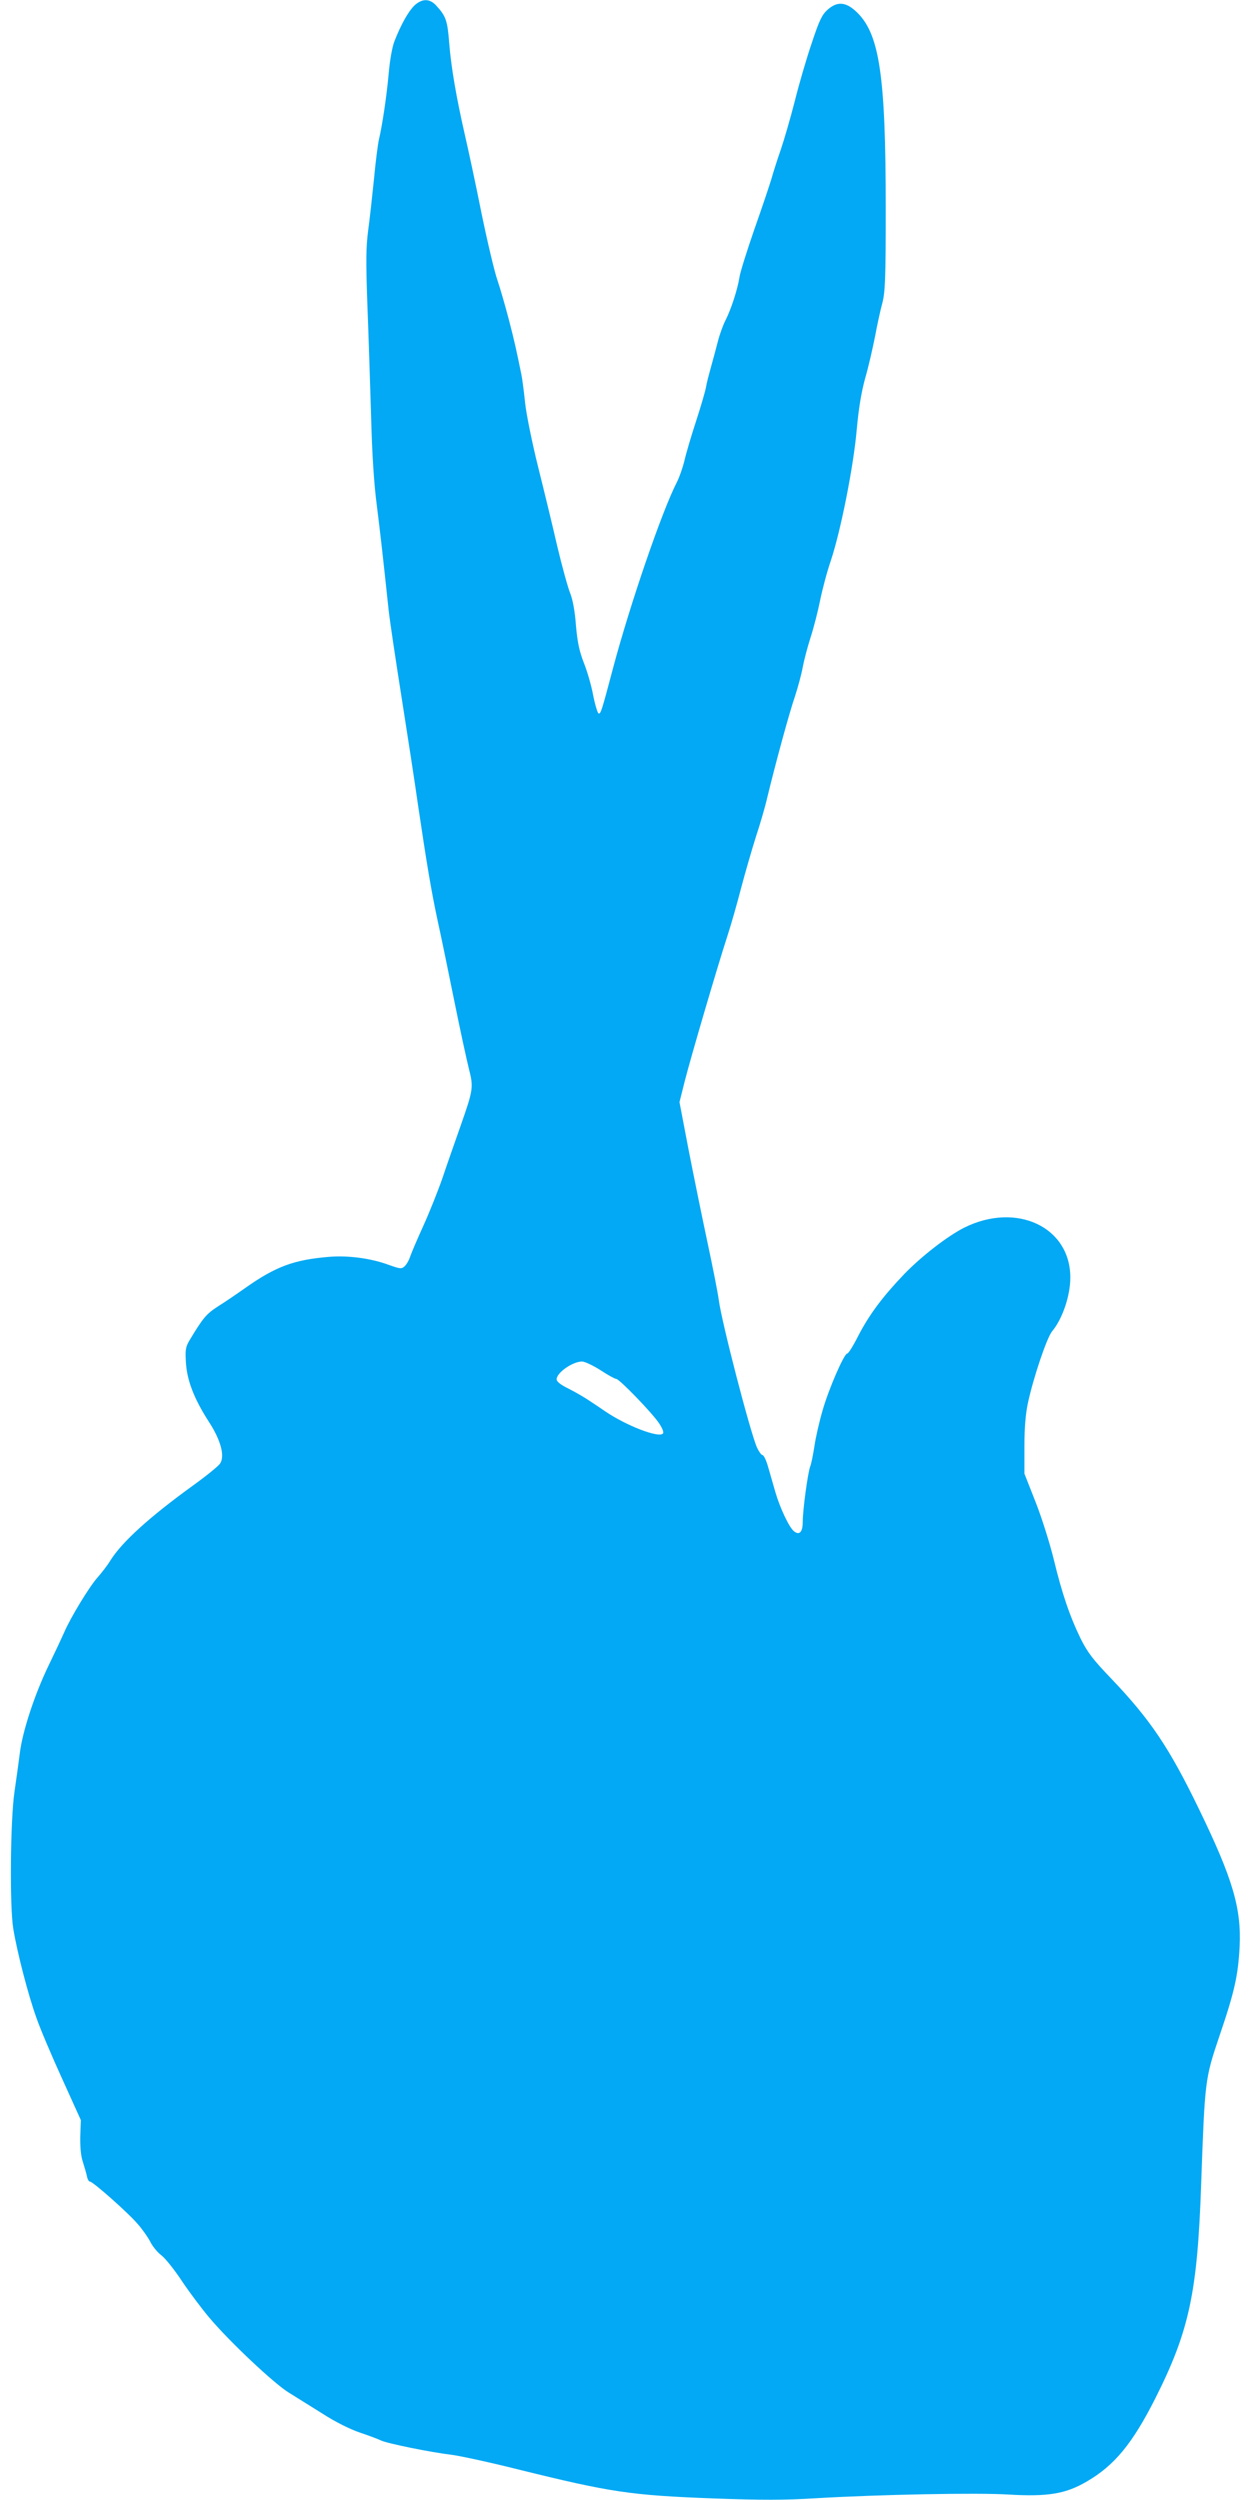 <?xml version="1.0" standalone="no"?>
<!DOCTYPE svg PUBLIC "-//W3C//DTD SVG 20010904//EN"
 "http://www.w3.org/TR/2001/REC-SVG-20010904/DTD/svg10.dtd">
<svg version="1.0" xmlns="http://www.w3.org/2000/svg"
 width="640pt" height="1280pt" viewBox="0 0 640 1280"
 preserveAspectRatio="xMidYMid meet">
<g transform="translate(0,1280) scale(0.1,-0.1)"
fill="#03a9f4" stroke="none">
<path d="M2122 12772 c-30 -29 -68 -95 -102 -182 -12 -30 -24 -98 -30 -168
-11 -120 -33 -265 -50 -337 -5 -22 -17 -112 -25 -200 -9 -88 -22 -207 -30
-265 -11 -85 -12 -156 -4 -380 6 -151 14 -408 19 -570 5 -196 15 -349 29 -455
18 -145 28 -230 61 -540 6 -55 36 -255 66 -445 30 -190 68 -437 84 -550 44
-296 67 -437 101 -595 17 -77 55 -261 85 -410 30 -148 64 -305 75 -348 24 -94
22 -107 -43 -292 -27 -77 -69 -196 -92 -265 -24 -69 -68 -179 -98 -245 -30
-66 -60 -136 -67 -156 -6 -20 -20 -44 -29 -52 -16 -15 -23 -14 -82 7 -92 34
-209 49 -305 41 -180 -15 -273 -49 -430 -160 -44 -31 -107 -74 -141 -95 -58
-38 -75 -58 -144 -173 -20 -34 -22 -48 -18 -115 6 -91 42 -185 119 -304 60
-93 81 -173 56 -211 -8 -13 -71 -64 -139 -113 -220 -159 -364 -289 -423 -384
-15 -25 -45 -63 -65 -86 -41 -45 -139 -206 -171 -281 -12 -27 -47 -102 -79
-168 -72 -148 -136 -342 -149 -455 -6 -47 -18 -134 -27 -195 -21 -145 -25
-586 -6 -700 20 -122 76 -338 118 -455 20 -58 80 -199 133 -315 l95 -210 -3
-83 c-1 -55 3 -100 13 -130 8 -26 18 -59 21 -74 3 -16 10 -28 16 -28 15 0 197
-161 245 -218 23 -26 51 -66 63 -89 11 -23 37 -55 57 -70 20 -15 68 -75 106
-133 39 -58 102 -142 141 -188 103 -122 332 -338 407 -383 36 -22 113 -71 173
-108 65 -42 140 -79 190 -96 45 -15 93 -33 107 -40 30 -15 255 -61 365 -74 44
-6 197 -39 340 -75 473 -117 574 -132 998 -148 248 -9 363 -9 525 1 322 19
825 29 984 19 203 -12 294 3 403 67 141 82 233 194 349 423 175 347 217 543
236 1102 19 530 19 535 94 757 77 226 95 308 103 457 9 196 -35 346 -207 701
-153 316 -249 459 -449 669 -96 100 -123 136 -158 206 -56 115 -96 233 -137
403 -19 78 -60 210 -92 292 l-59 150 0 140 c0 96 6 165 18 222 28 130 97 335
124 367 52 62 93 181 93 274 1 260 -276 390 -544 256 -85 -43 -218 -146 -306
-237 -111 -116 -179 -207 -236 -317 -25 -50 -50 -90 -56 -90 -16 0 -94 -179
-126 -290 -17 -58 -36 -141 -42 -184 -7 -44 -16 -91 -22 -105 -12 -33 -38
-221 -38 -284 0 -52 -18 -70 -46 -46 -24 20 -70 117 -94 199 -12 41 -29 101
-38 132 -9 32 -22 58 -28 58 -6 0 -18 17 -28 38 -35 79 -181 642 -196 757 -5
38 -32 174 -59 300 -27 127 -70 338 -96 471 l-46 241 26 104 c30 119 169 593
220 749 19 58 50 168 70 245 20 76 54 193 75 260 22 66 48 156 58 200 42 174
113 435 142 519 16 49 34 116 40 150 6 33 24 102 40 152 16 49 38 135 49 190
11 54 35 146 55 204 51 154 115 477 132 665 10 111 23 192 43 266 17 58 39
155 51 215 11 60 28 138 38 174 14 56 17 122 17 480 0 691 -32 903 -155 1014
-52 47 -95 49 -143 6 -28 -25 -42 -53 -81 -171 -27 -79 -66 -213 -87 -298 -22
-86 -54 -196 -71 -246 -17 -49 -39 -117 -48 -150 -10 -33 -49 -150 -88 -260
-38 -110 -73 -221 -76 -245 -10 -63 -43 -164 -71 -219 -13 -25 -31 -75 -40
-111 -9 -36 -25 -94 -35 -130 -10 -36 -22 -81 -25 -101 -3 -19 -26 -98 -51
-175 -25 -76 -52 -168 -60 -204 -9 -36 -26 -85 -39 -110 -76 -148 -238 -620
-326 -950 -59 -223 -63 -235 -74 -233 -5 1 -18 43 -28 93 -9 50 -31 125 -48
167 -23 60 -32 102 -40 189 -5 71 -16 132 -29 165 -12 29 -42 138 -67 243 -24
105 -69 290 -99 410 -30 121 -59 265 -65 320 -6 56 -14 121 -19 146 -26 127
-34 165 -65 285 -19 72 -45 162 -58 200 -14 39 -51 194 -82 345 -30 151 -69
331 -85 400 -43 189 -70 343 -80 469 -9 117 -17 139 -68 194 -33 35 -71 35
-110 -1z m952 -6987 c38 -25 74 -45 81 -45 16 0 186 -176 220 -228 17 -26 25
-46 19 -52 -23 -23 -186 40 -294 113 -25 17 -63 43 -85 57 -22 15 -68 42 -102
59 -43 21 -63 37 -63 49 0 34 82 91 130 91 14 0 56 -20 94 -44z"/>
</g>
</svg>
